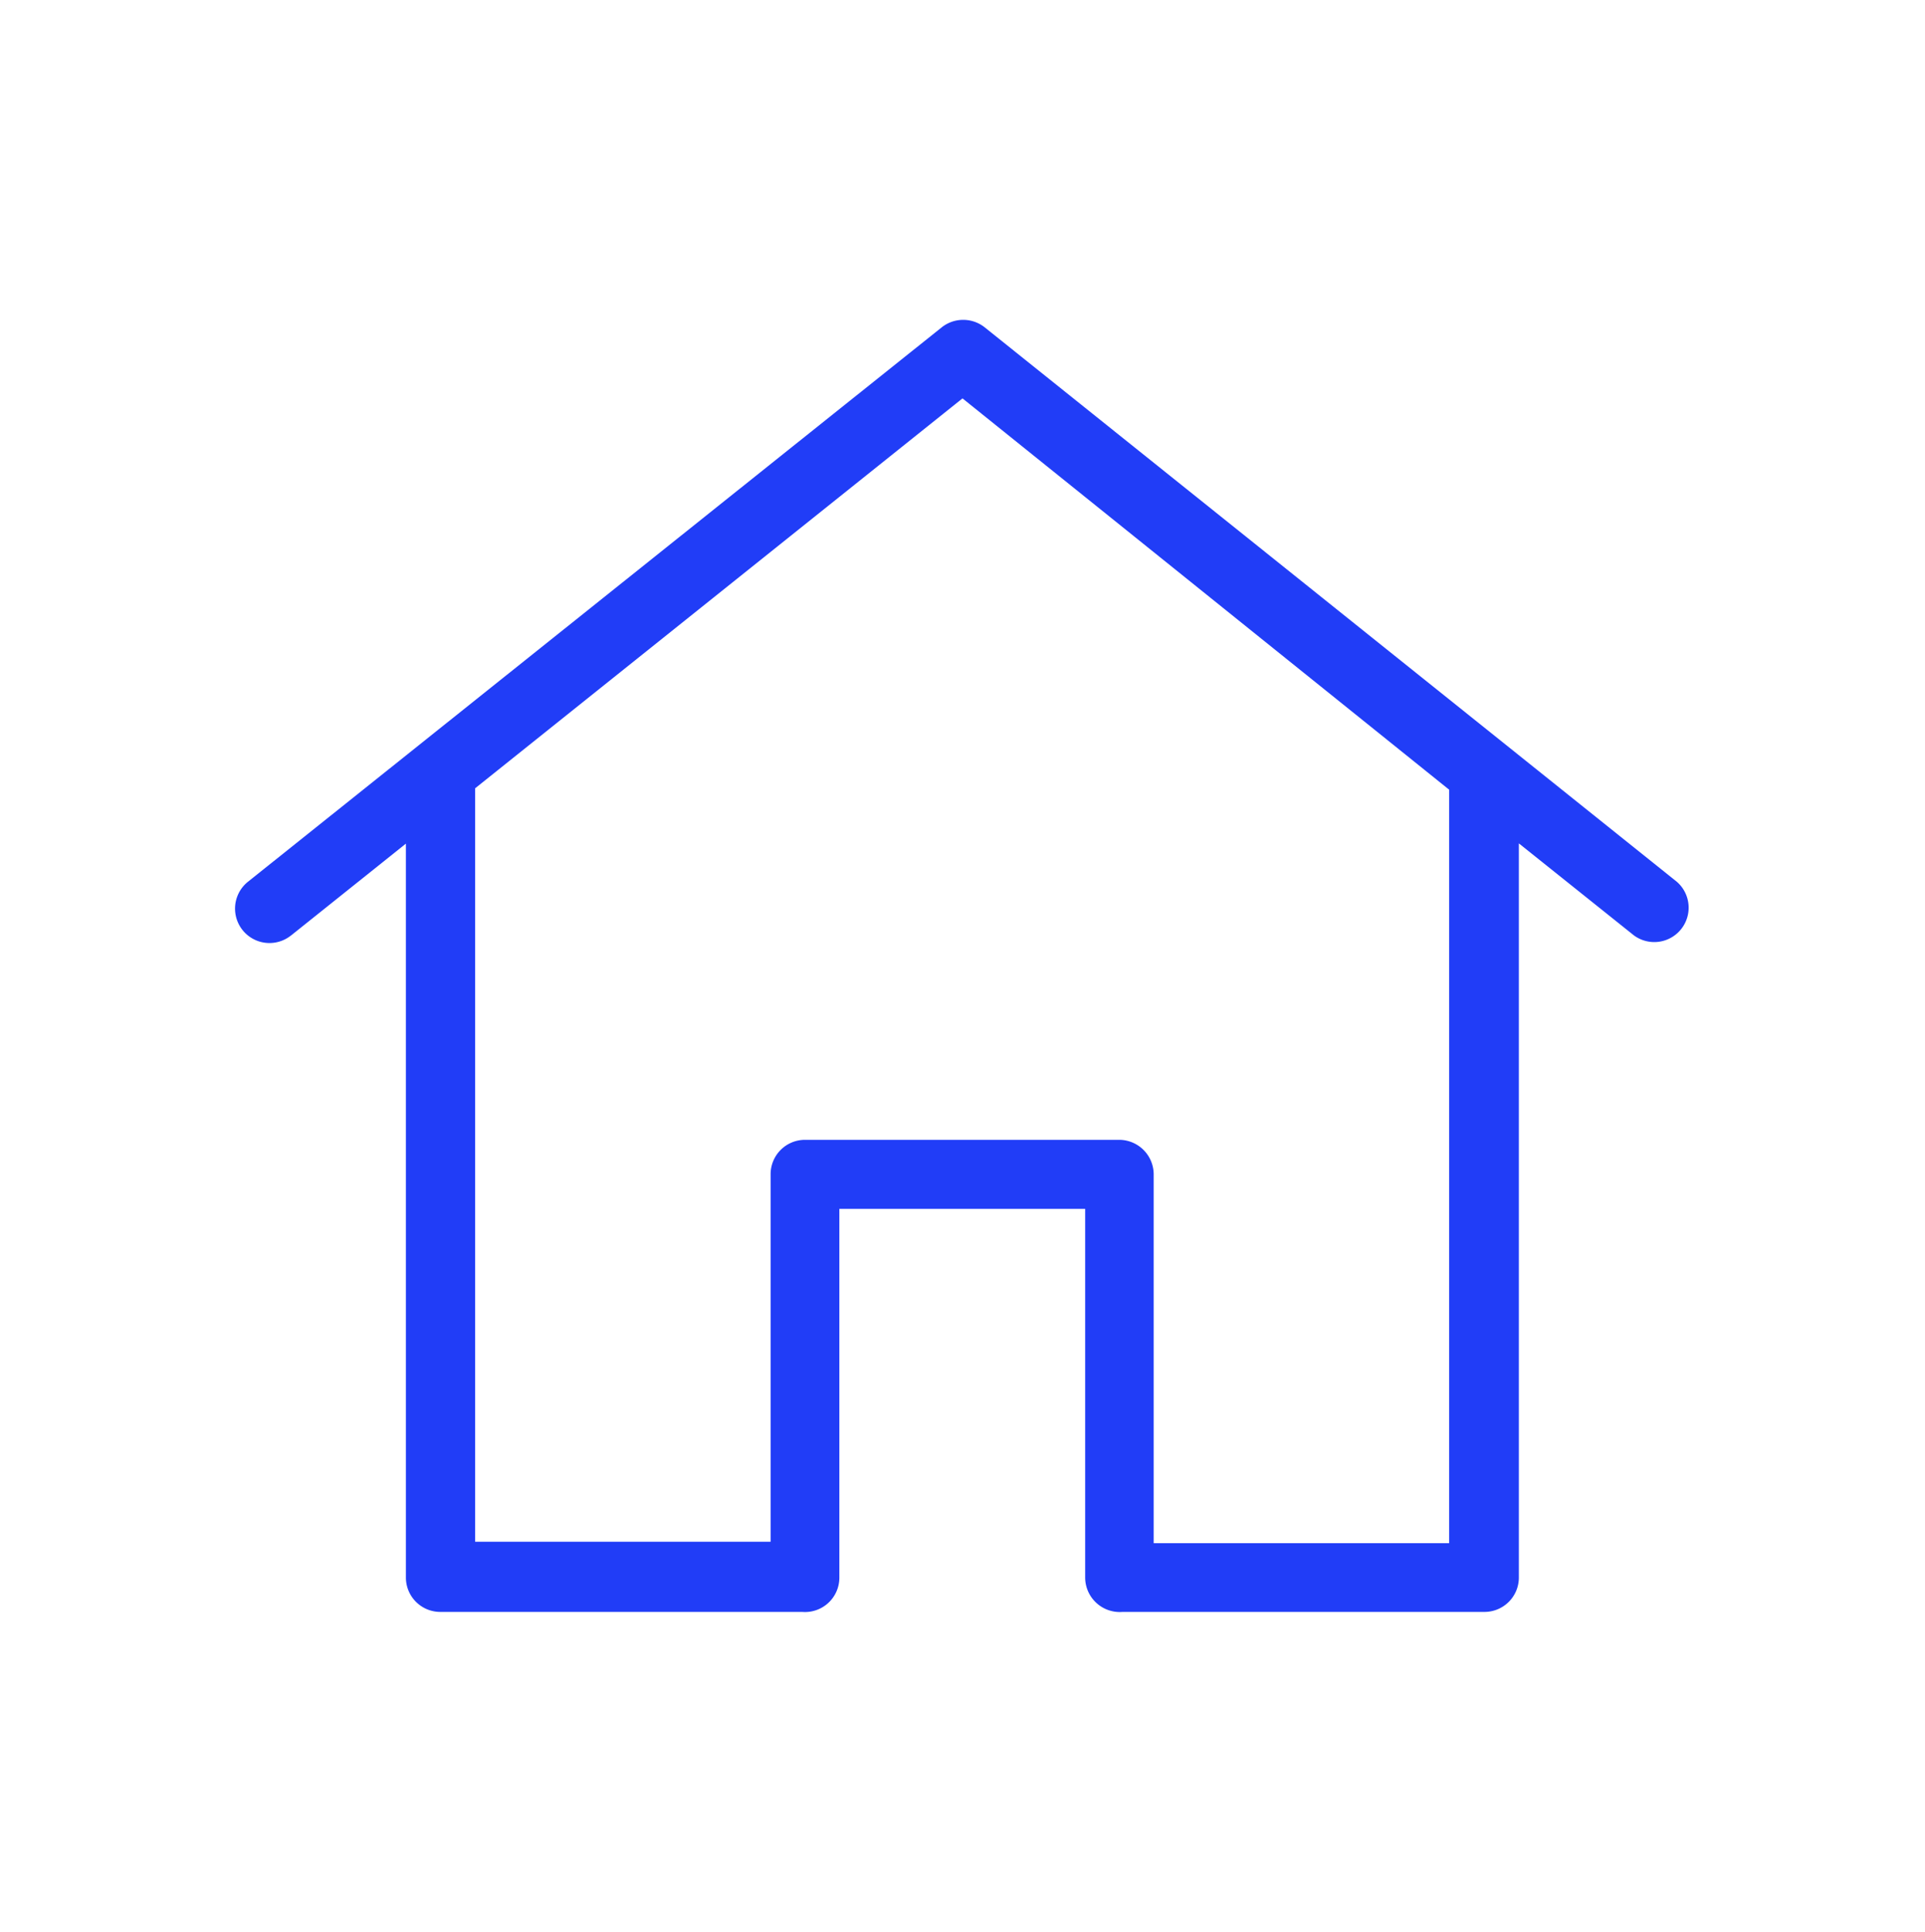 <svg id="Livello_1" data-name="Livello 1" xmlns="http://www.w3.org/2000/svg" viewBox="0 0 81.76 82.06"><defs><style>.cls-1{fill:#213df7;}</style></defs><title>ICONS day</title><path class="cls-1" d="M12.36,39.73a1.46,1.46,0,1,1-1.83-2.28L40,13.9a1.47,1.47,0,0,1,1.82,0L71.22,37.45a1.46,1.46,0,0,1-1.82,2.28l-4.89-3.91V67a1.46,1.46,0,0,1-1.46,1.46l-15.37,0A1.47,1.47,0,0,1,46.09,67V51.34H35.65V67a1.46,1.46,0,0,1-1.58,1.46l-15.37,0A1.46,1.46,0,0,1,17.24,67V35.83l-4.89,3.91ZM49,65.54l12.55,0v-32L40.88,16.92,20.18,33.48v32l12.55,0V49.87a1.46,1.46,0,0,1,1.47-1.46H47.57A1.47,1.47,0,0,1,49,49.87V65.55Z"/></svg>